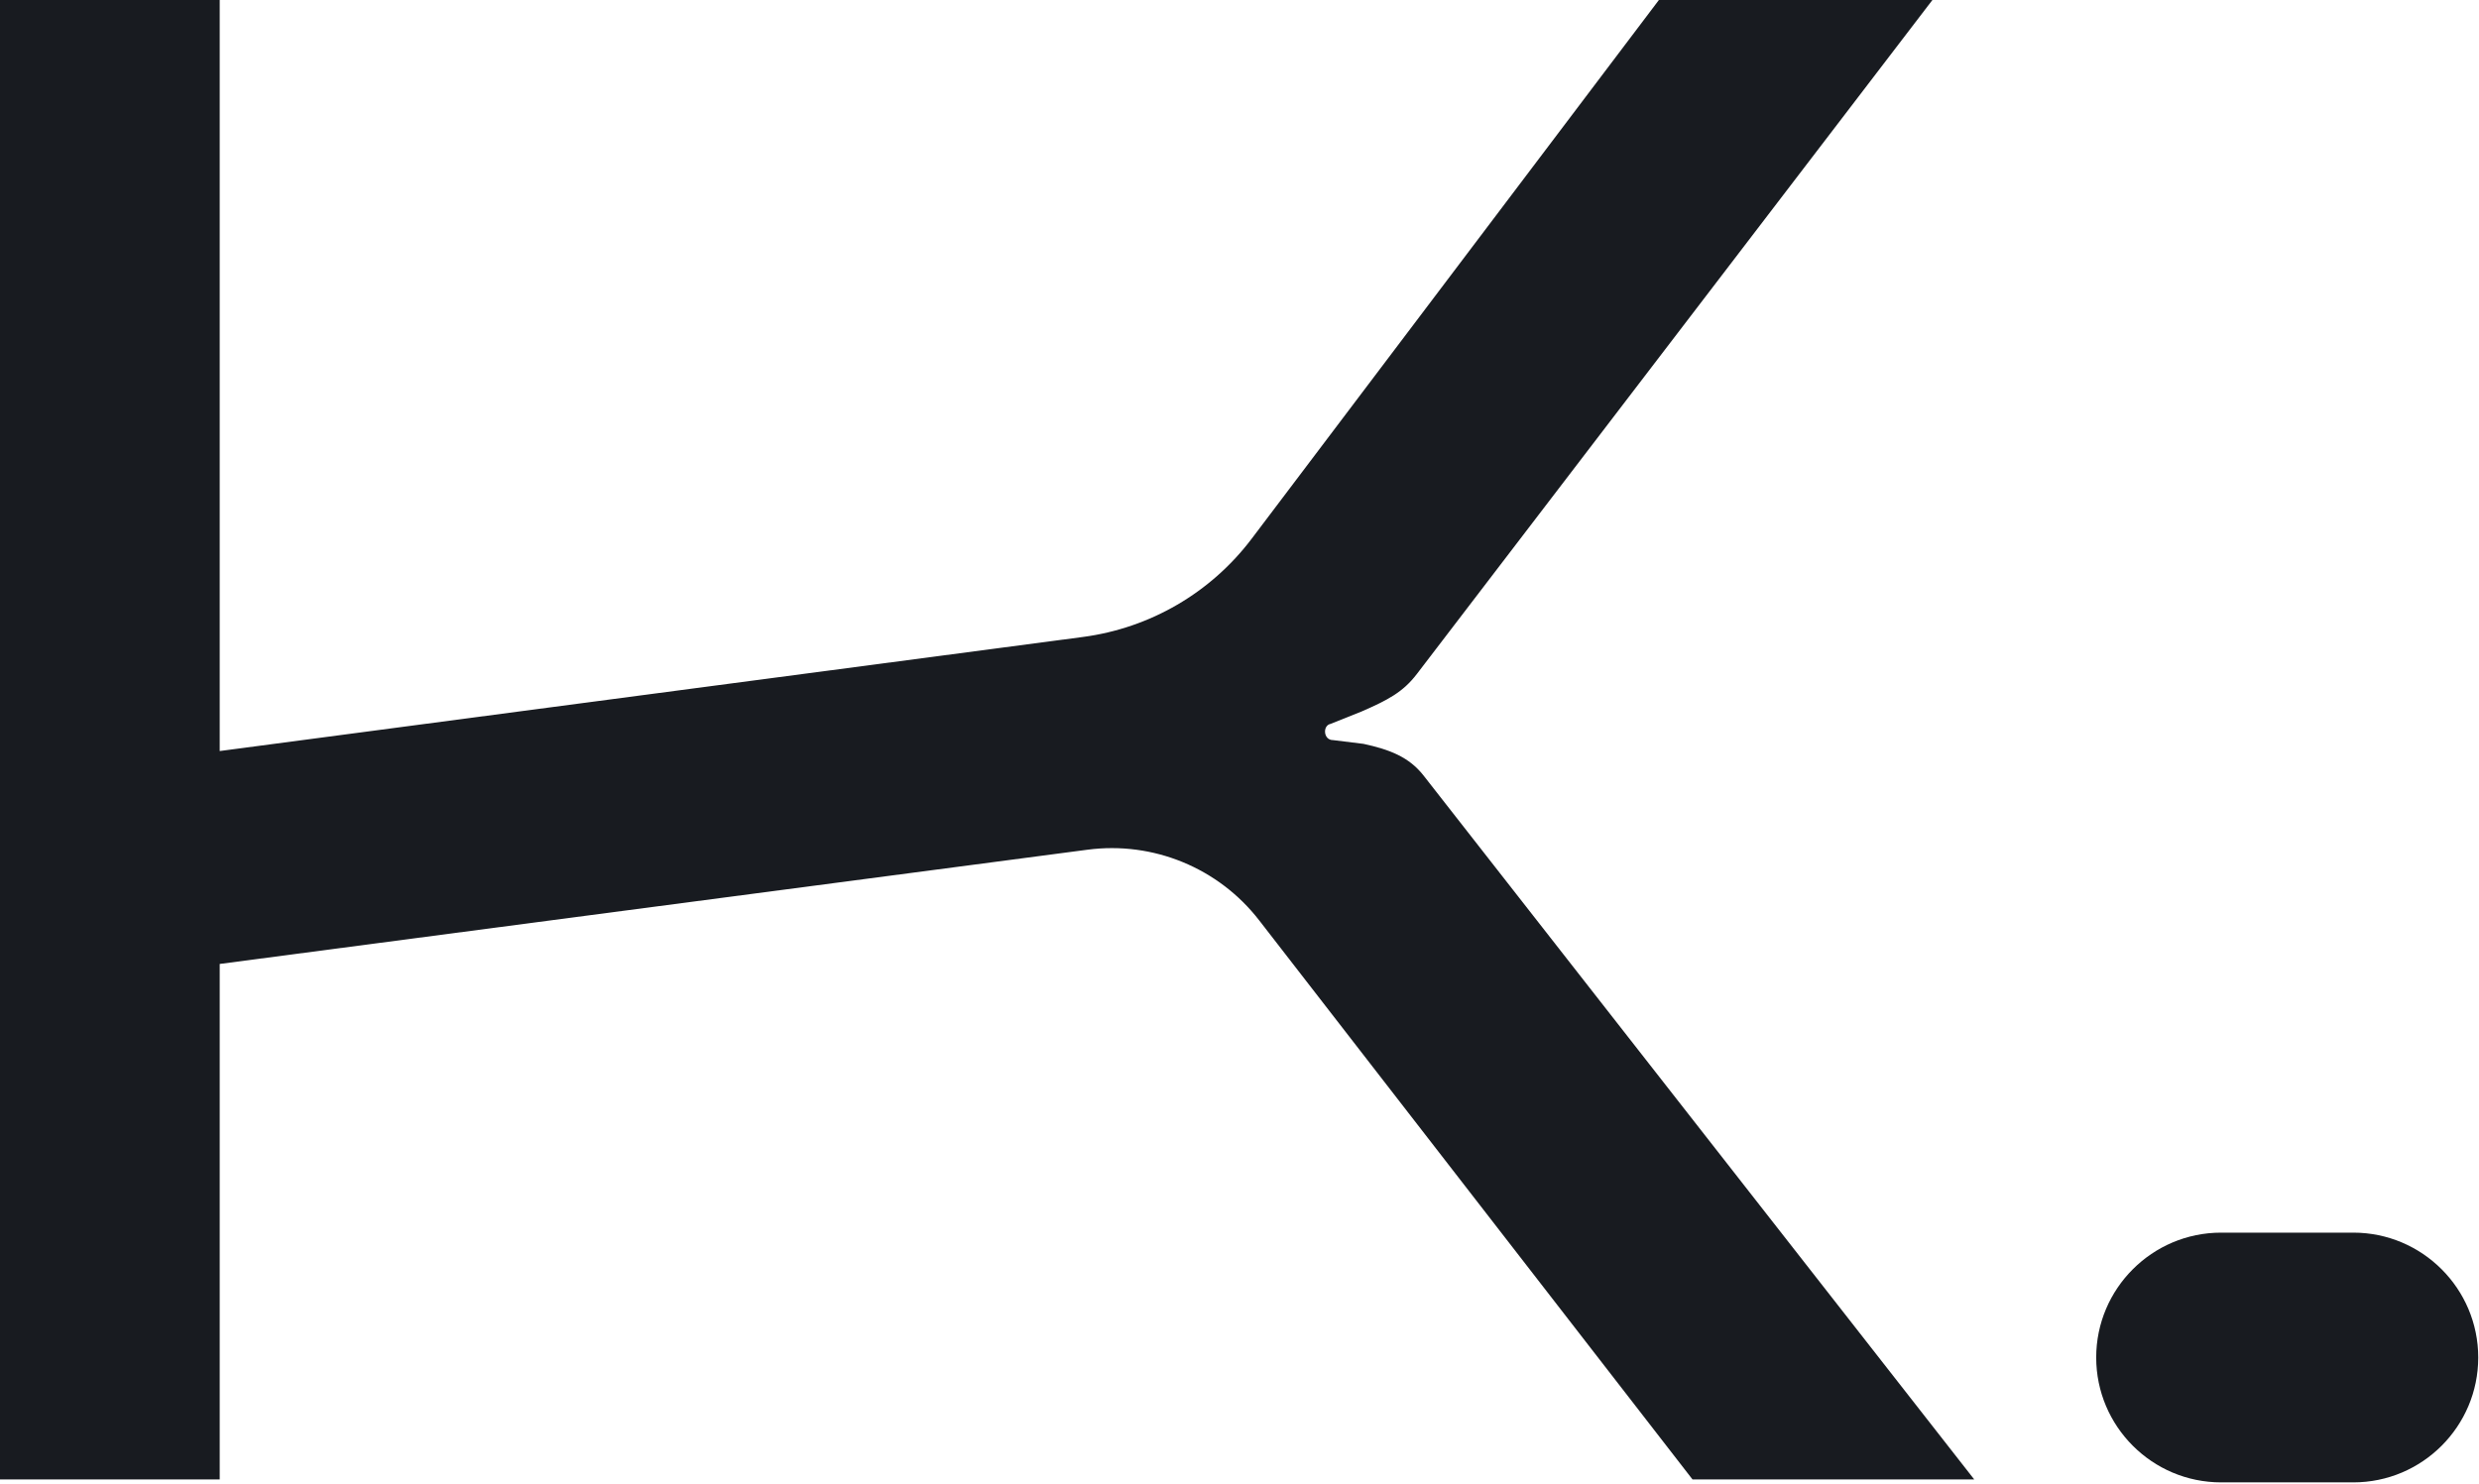 <svg xmlns="http://www.w3.org/2000/svg" xmlns:xlink="http://www.w3.org/1999/xlink" xmlns:serif="http://www.serif.com/" width="100%" height="100%" viewBox="0 0 897 537" xml:space="preserve" style="fill-rule:evenodd;clip-rule:evenodd;stroke-linejoin:round;stroke-miterlimit:2;"><path d="M482.333,267.871l11.05,1.366c9.446,2.059 16.455,4.734 21.734,11.484l199.229,254.741l-101.938,0l-156.804,-202.37c-14.683,-18.95 -38.325,-28.68 -62.092,-25.546l-314.012,41.346l-0,186.57l-79.5,0l-0,-535.462l79.5,-0l-0,271.833l312.387,-41.296c24.275,-3.212 46.25,-16.016 61.017,-35.55l147.35,-194.987l98.971,-0l-186.533,243.921c-5.055,6.608 -10.467,9.433 -20.125,13.646l-11.125,4.441c-2.946,0.592 -2.605,5.896 0.891,5.863" style="fill:#181b20;fill-rule:nonzero;"></path><path d="M851.527,446.144c24.921,0 45.196,20.275 45.196,45.196c-0,24.921 -20.275,45.196 -45.196,45.196l-47.842,-0c-24.921,-0 -45.196,-20.275 -45.196,-45.196c0,-24.921 20.275,-45.196 45.196,-45.196l84.338,0" style="fill:#181b20;fill-rule:nonzero;"></path></svg>